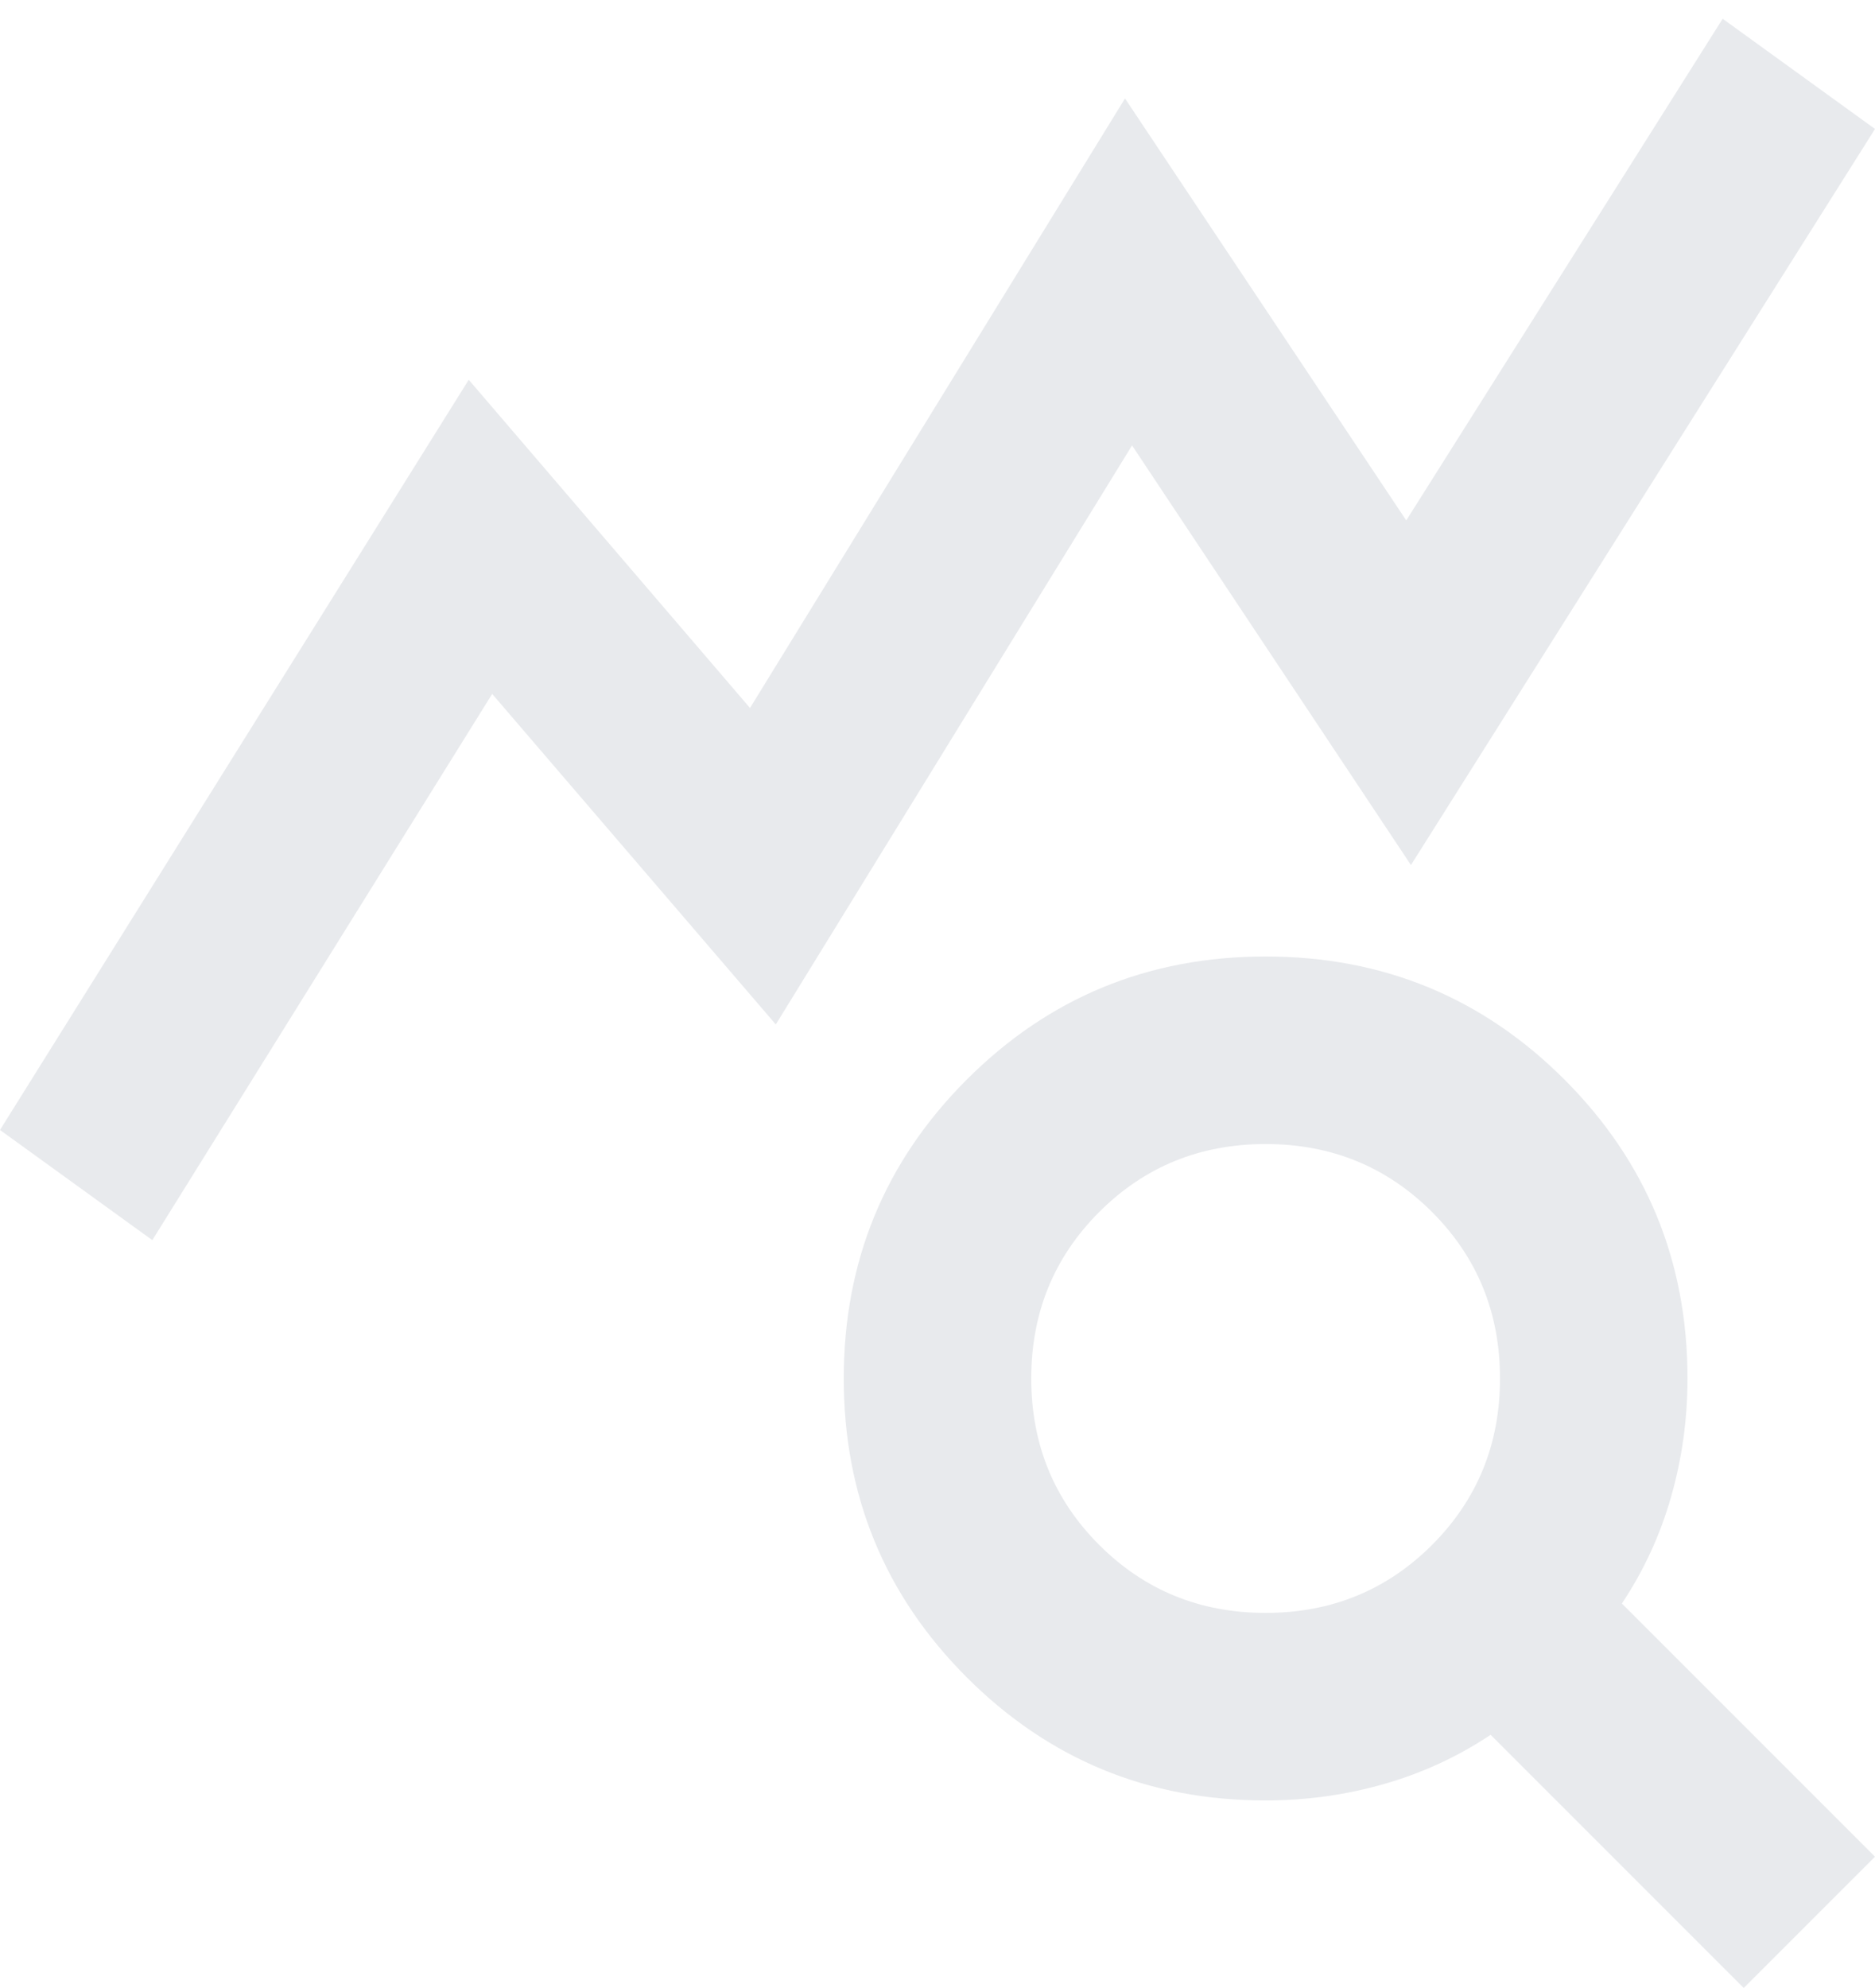 <svg width="50" height="53" fill="none" xmlns="http://www.w3.org/2000/svg"><path d="M4.062 33.062L0 30.125L12.5 10.125L20 18.875L30 2.625L37.5 13.875L45.938 0.5L50 3.438L37.625 23.062L30.188 11.875L20.688 27.312L13.125 18.5L4.062 33.062ZM33.75 43C35.5 43 36.979 42.396 38.188 41.188C39.396 39.979 40 38.5 40 36.75C40 35 39.396 33.521 38.188 32.312C36.979 31.104 35.5 30.5 33.75 30.5C32 30.5 30.521 31.104 29.312 32.312C28.104 33.521 27.5 35 27.5 36.75C27.5 38.5 28.104 39.979 29.312 41.188C30.521 42.396 32 43 33.75 43ZM46.5 53L39.75 46.25C38.875 46.833 37.927 47.271 36.906 47.562C35.885 47.854 34.833 48 33.75 48C30.625 48 27.969 46.906 25.781 44.719C23.594 42.531 22.5 39.875 22.5 36.75C22.5 33.625 23.594 30.969 25.781 28.781C27.969 26.594 30.625 25.5 33.75 25.5C36.875 25.5 39.531 26.594 41.719 28.781C43.906 30.969 45 33.625 45 36.75C45 37.833 44.854 38.885 44.562 39.906C44.271 40.927 43.833 41.875 43.25 42.75L50 49.5L46.5 53Z" fill="#E8EAED"/></svg>